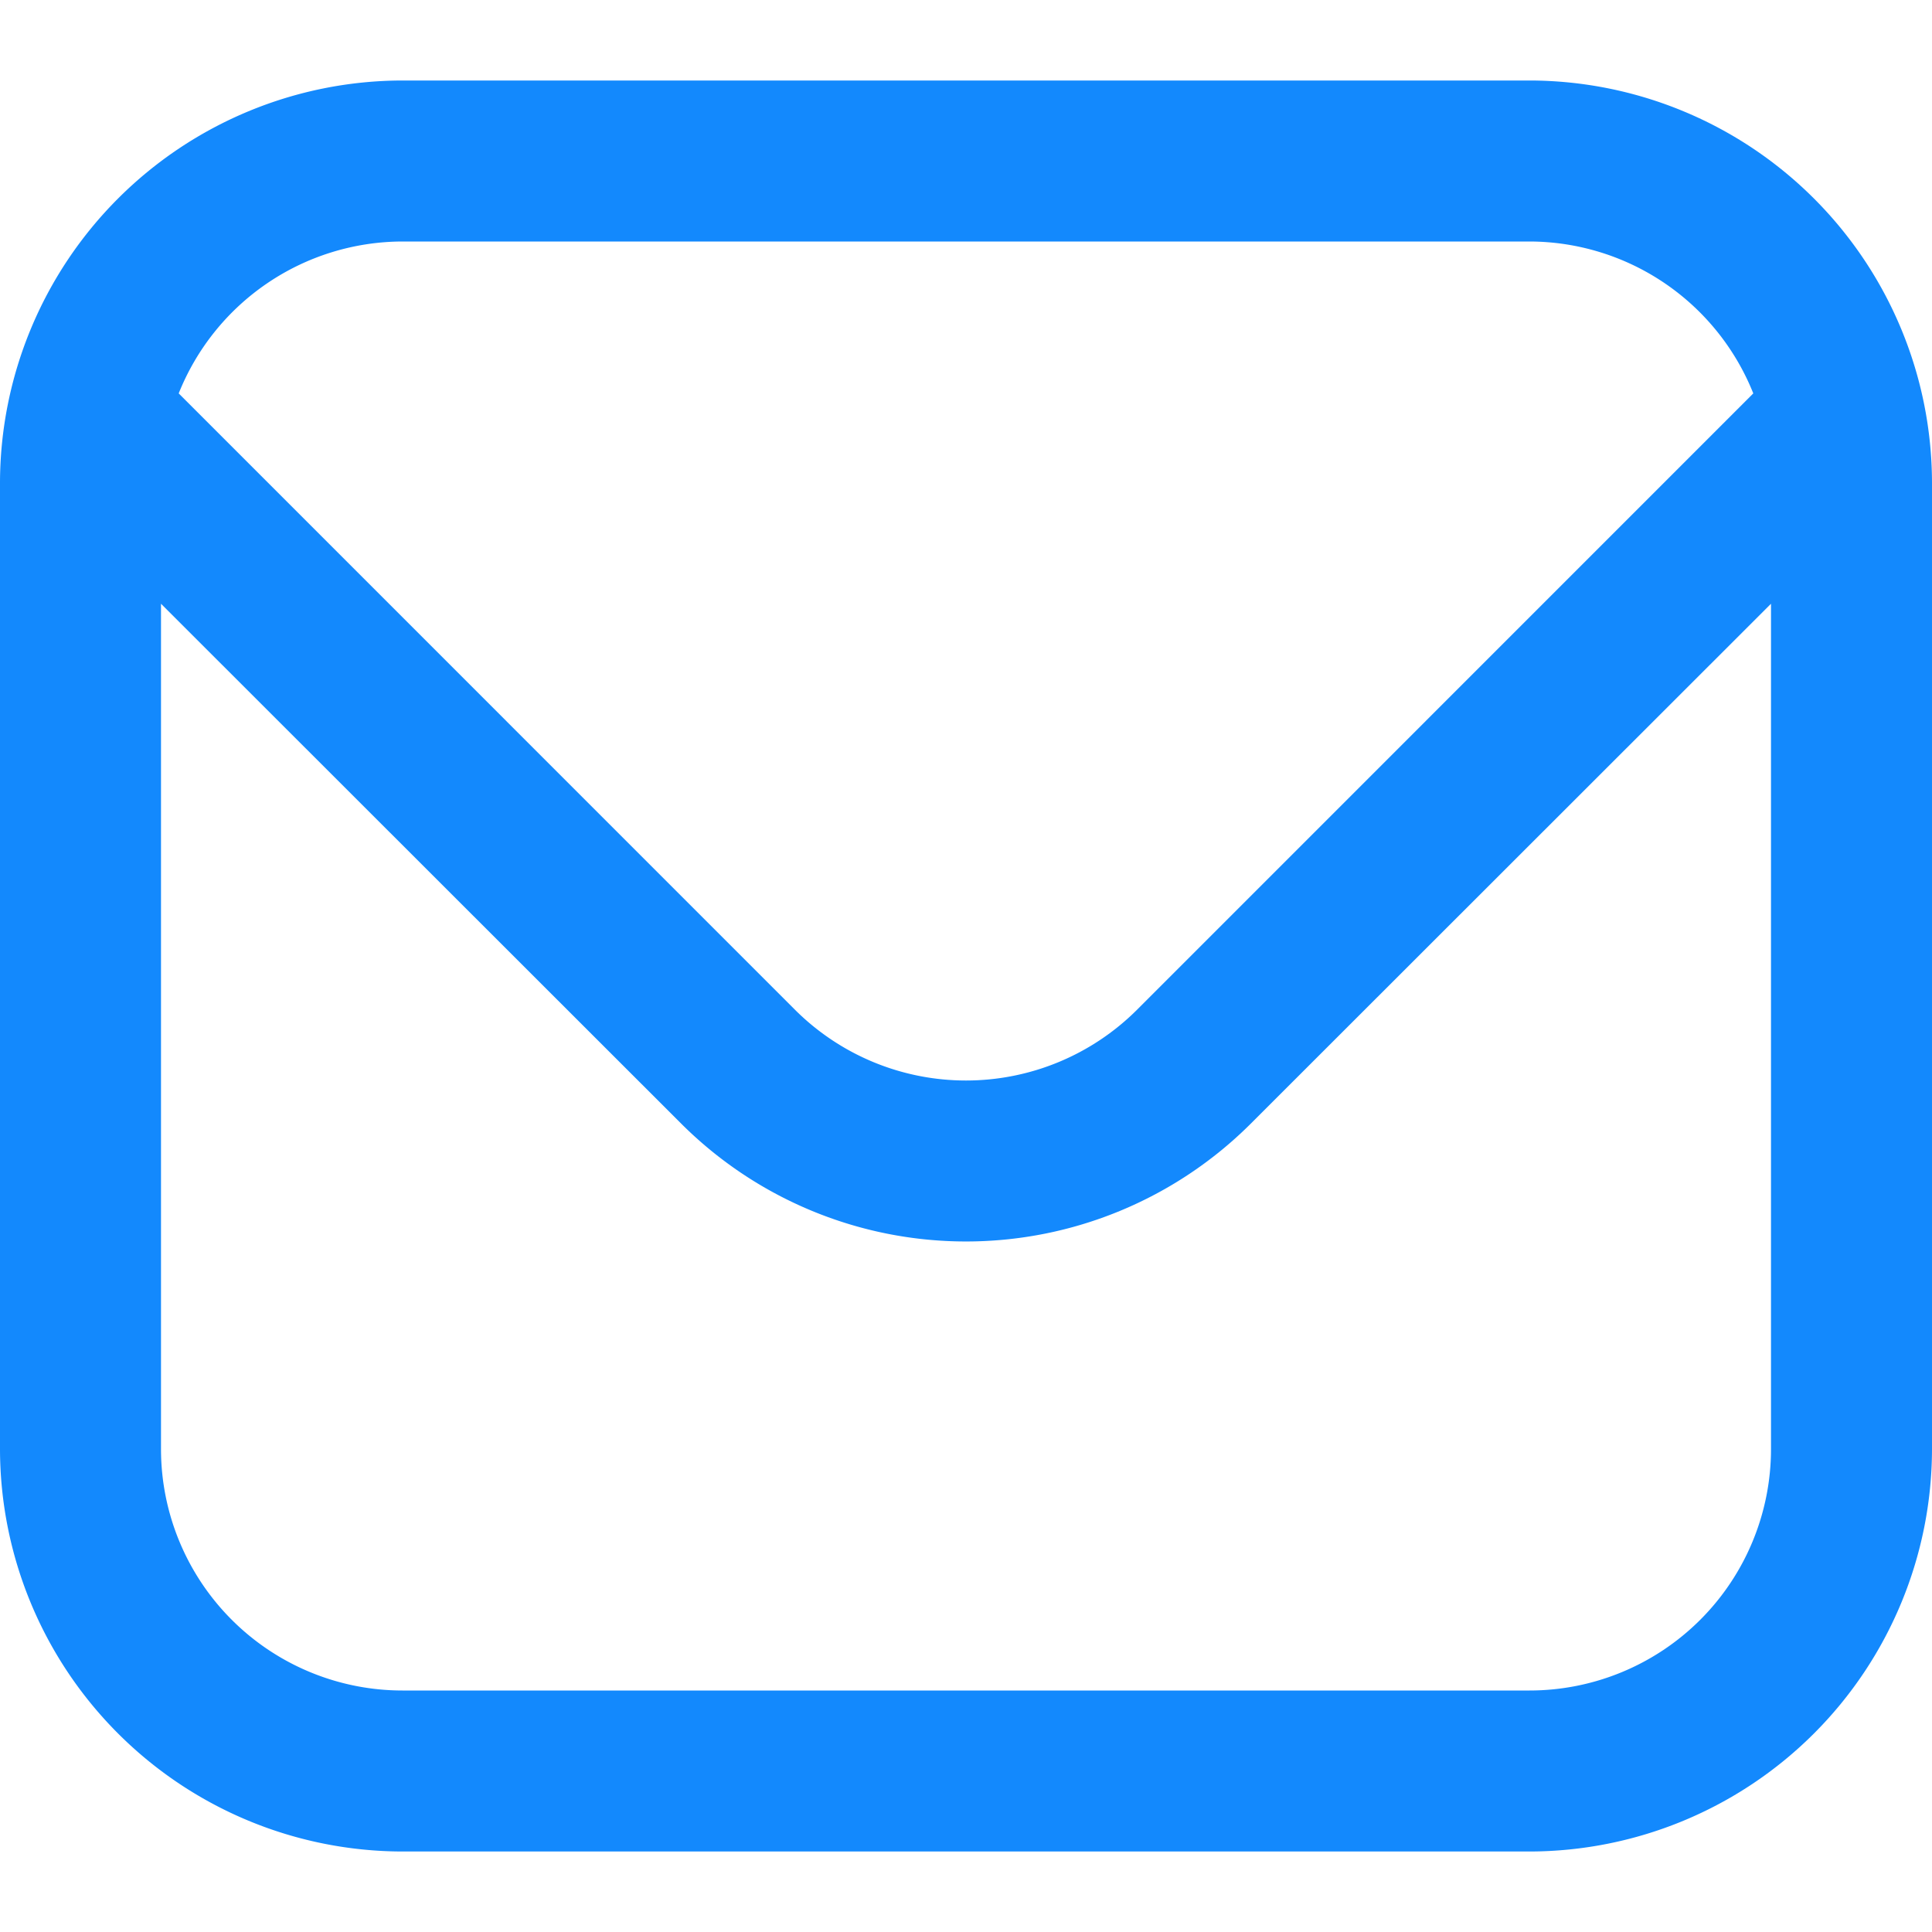 <svg xmlns="http://www.w3.org/2000/svg" xmlns:xlink="http://www.w3.org/1999/xlink" width="24" height="24" class="rapid-user-email" viewBox="0 0 24 24"><defs><clipPath id="clip-path"><rect id="Rectangle_2226" data-name="Rectangle 2226" width="24" height="24" transform="translate(913 9455)" fill="#1389fd"></rect></clipPath></defs><g id="Mask_Group_210" data-name="Mask Group 210" transform="translate(-913 -9455)" clip-path="url(#clip-path)"><path id="envelope" d="M19,1H5A5.006,5.006,0,0,0,0,6V18a5.006,5.006,0,0,0,5,5H19a5.006,5.006,0,0,0,5-5V6a5.006,5.006,0,0,0-5-5ZM5,3H19a3,3,0,0,1,2.78,1.887l-7.658,7.659a3.007,3.007,0,0,1-4.244,0L2.22,4.887A3,3,0,0,1,5,3ZM19,21H5a3,3,0,0,1-3-3V7.5l6.464,6.46a5.007,5.007,0,0,0,7.072,0L22,7.5V18A3,3,0,0,1,19,21Z" transform="translate(913 9455)" fill="#1389fd"></path></g></svg>